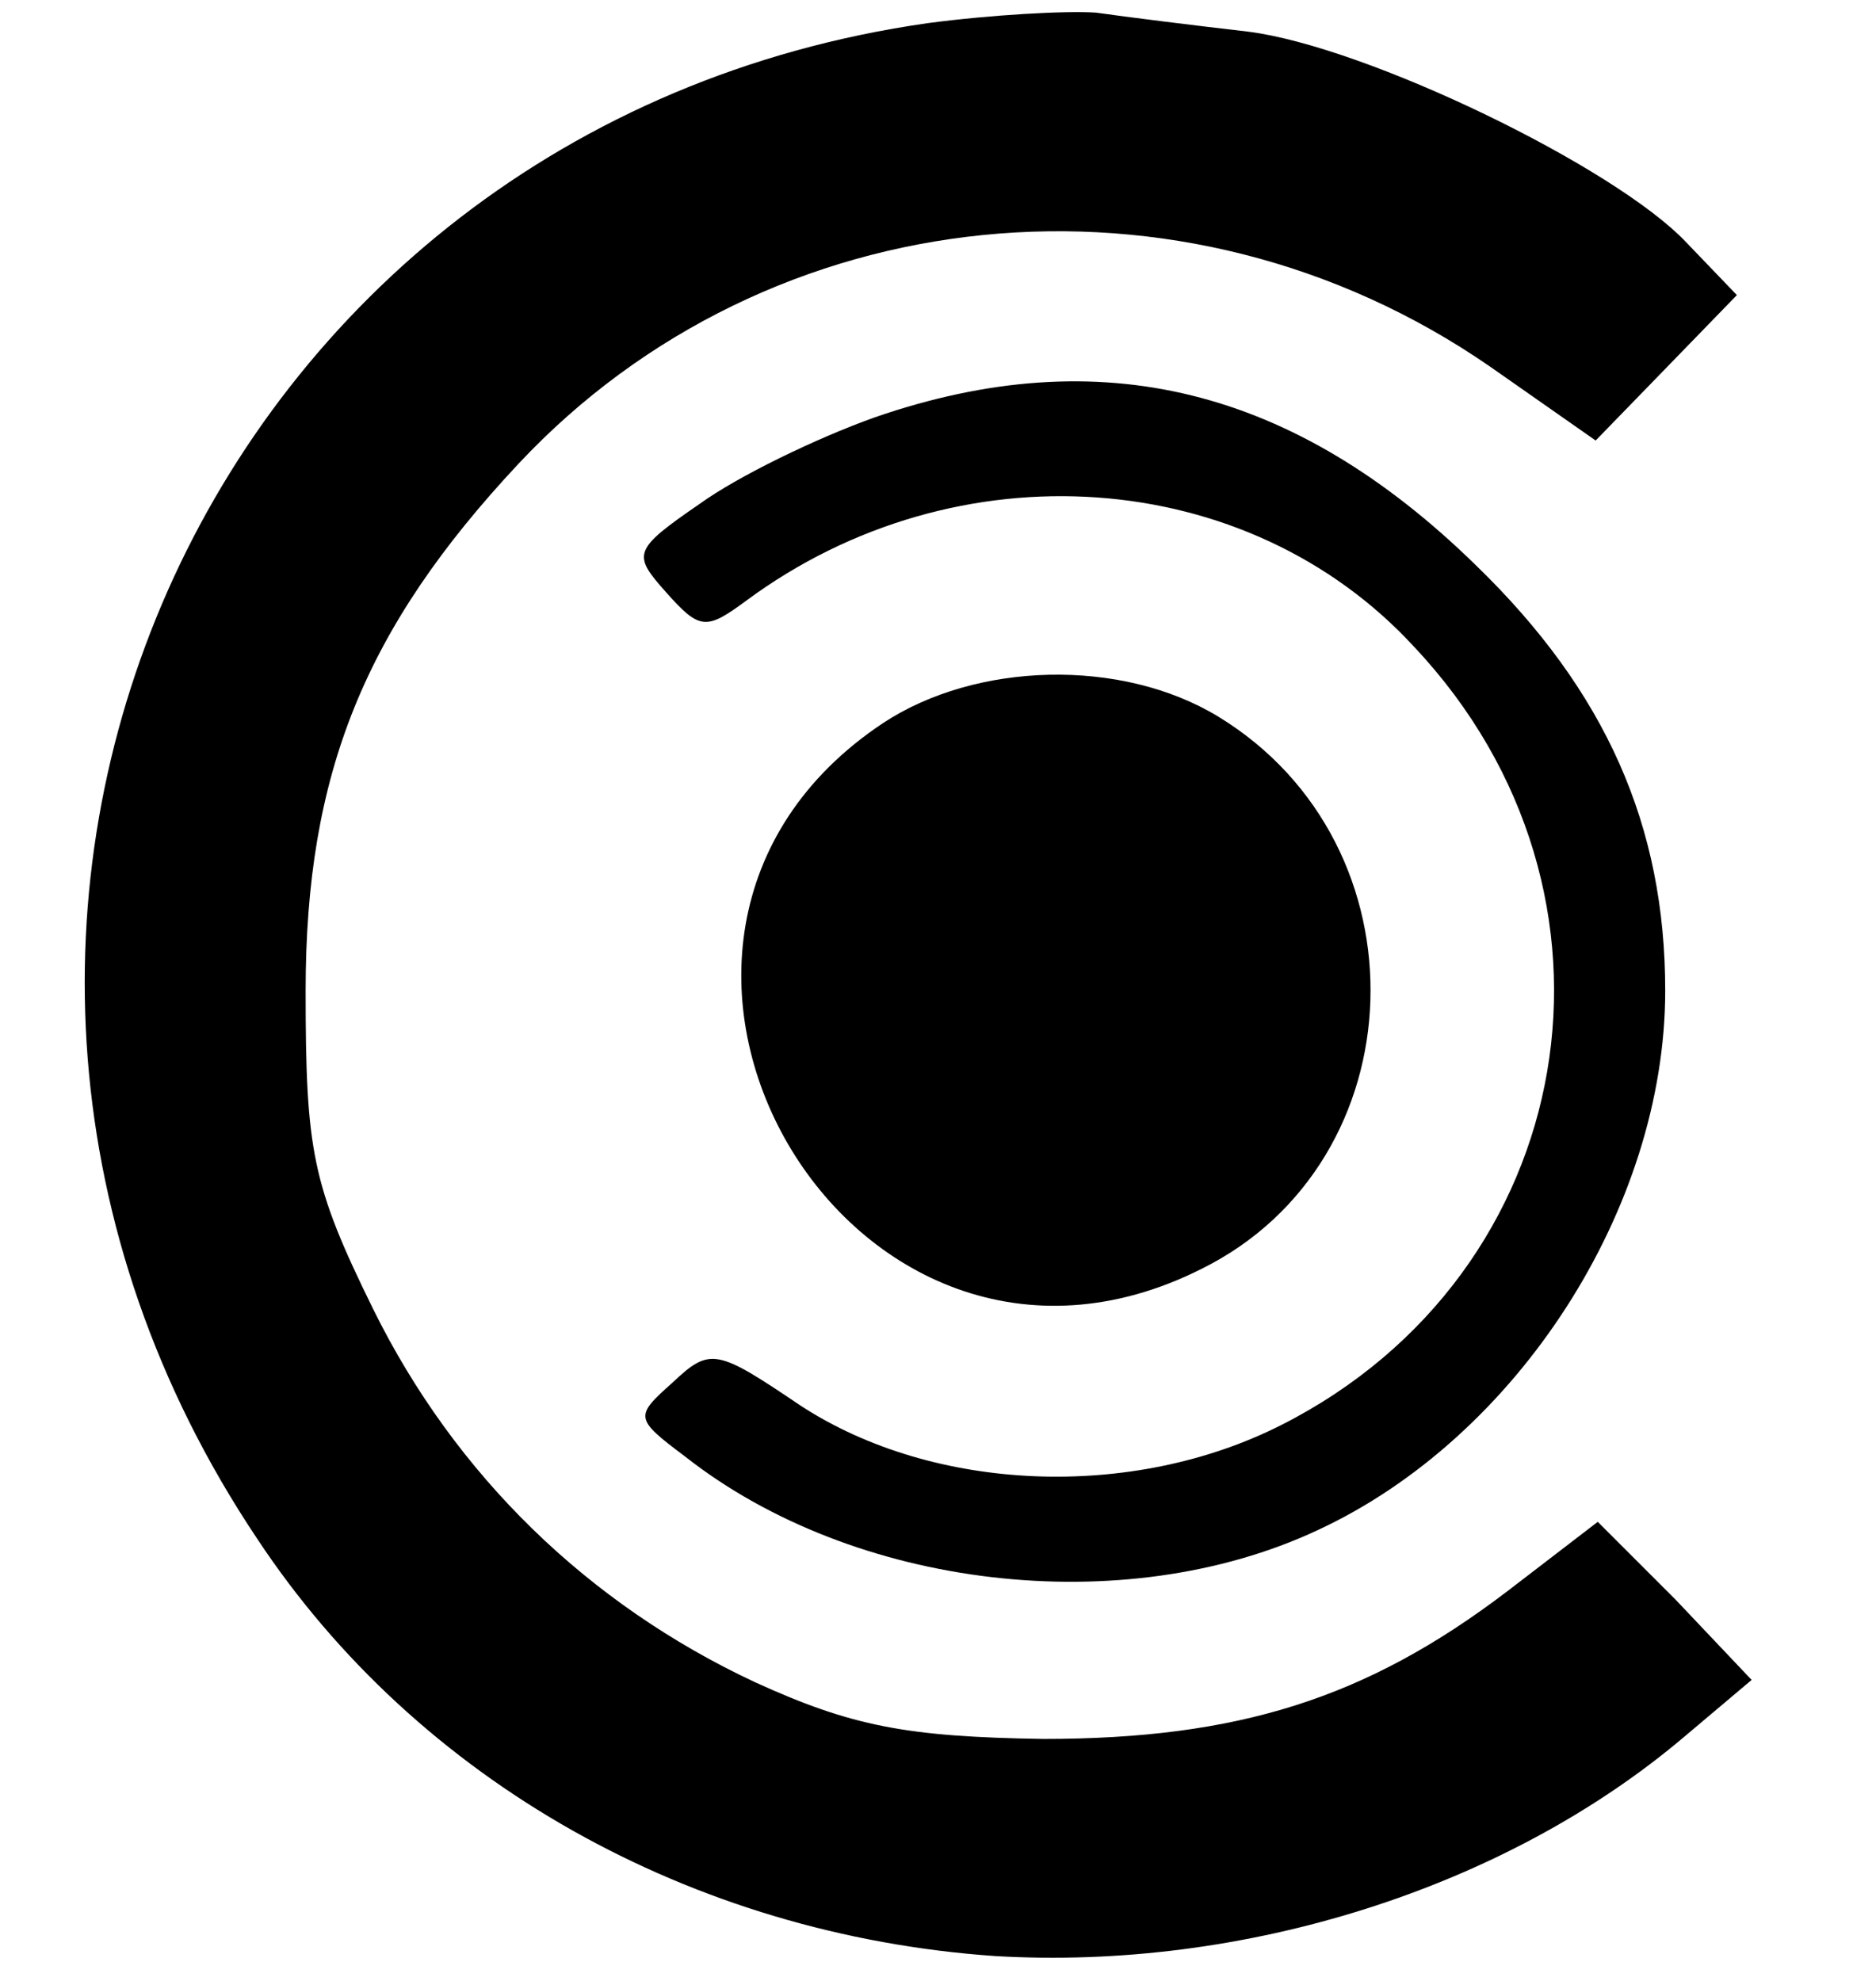 <?xml version="1.0" standalone="no"?>
<!DOCTYPE svg PUBLIC "-//W3C//DTD SVG 20010904//EN"
 "http://www.w3.org/TR/2001/REC-SVG-20010904/DTD/svg10.dtd">
<svg version="1.0" xmlns="http://www.w3.org/2000/svg"
 width="89pt" height="94pt" viewBox="0 0 89 94"
 preserveAspectRatio="xMidYMid meet">



<style>

    path {
      fill: black;
    }
    @media (prefers-color-scheme: dark) {
      path {
        fill: #fff;
      }
    }

</style>
<g transform="translate(0,94) scale(0.1,-0.1)"
fill="#000000" stroke="none">

<path d="M440 929 c-343 -49 -512 -429 -318 -719 76 -115 206 -188 350 -198
118 -7 242 32 327 104 l32 27 -36 38 -37 37 -43 -33 c-67 -51 -128 -70 -220
-70 -65 1 -91 6 -137 27 -79 37 -142 98 -181 177 -29 59 -32 75 -32 151 0 103
28 172 101 250 119 127 315 147 461 46 l50 -35 34 35 33 34 -24 25 c-34 36
-152 93 -208 100 -26 3 -58 7 -72 9 -14 1 -50 -1 -80 -5z"/>
<path d="M415 742 c-28 -10 -65 -28 -83 -41 -32 -22 -32 -24 -16 -42 16 -18
19 -18 38 -4 100 74 238 64 317 -22 110 -117 79 -297 -63 -369 -71 -36 -165
-32 -228 9 -40 27 -43 28 -61 11 -18 -16 -18 -17 6 -35 80 -63 208 -78 300
-35 95 44 165 153 165 256 0 78 -28 142 -90 202 -86 84 -178 107 -285 70z"/>
<path d="M419 597 c-155 -103 -16 -343 151 -259 103 51 108 201 8 262 -46 28
-115 26 -159 -3z"/>
</g>
</svg>
